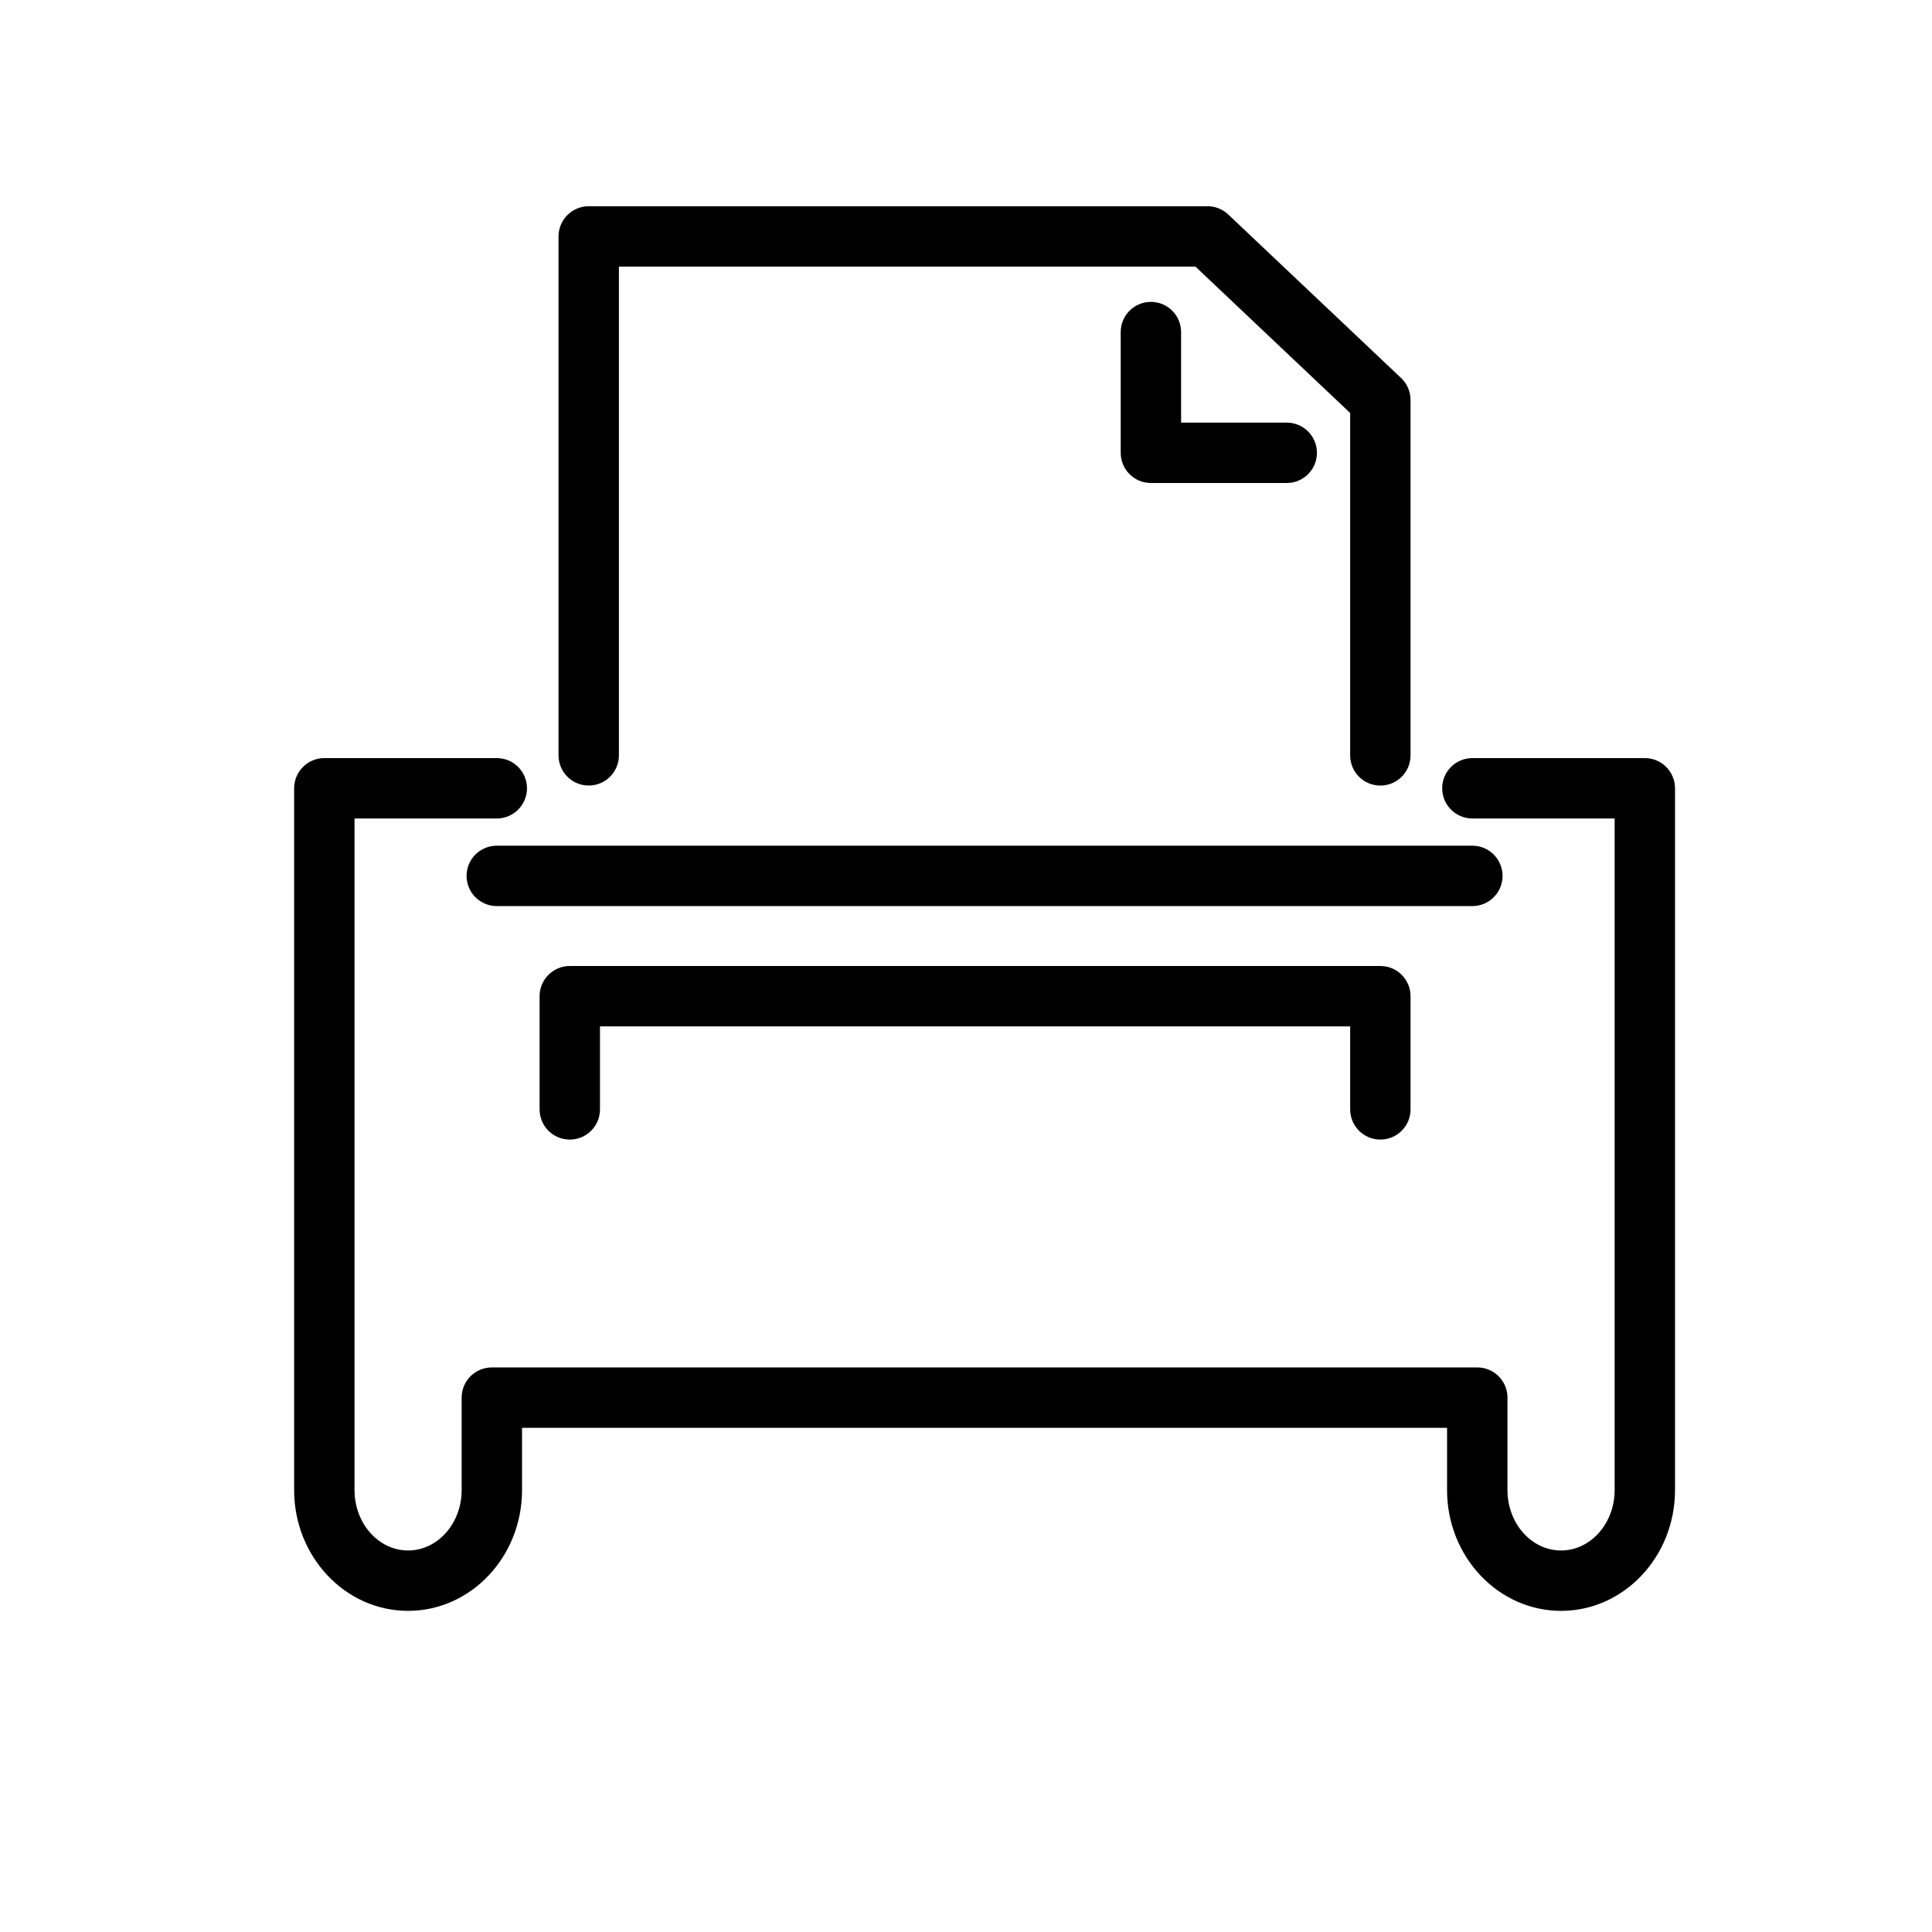<?xml version="1.0" encoding="utf-8"?>
<!-- Generator: Adobe Illustrator 17.0.0, SVG Export Plug-In . SVG Version: 6.00 Build 0)  -->
<!DOCTYPE svg PUBLIC "-//W3C//DTD SVG 1.1//EN" "http://www.w3.org/Graphics/SVG/1.1/DTD/svg11.dtd">
<svg version="1.1" id="Capa_1" xmlns="http://www.w3.org/2000/svg" xmlns:xlink="http://www.w3.org/1999/xlink" x="0px" y="0px"
	 width="64px" height="64px" viewBox="0 0 64 64" enable-background="new 0 0 64 64" xml:space="preserve">
<path d="M18.502,7.832v17.19c0,0.552,0.447,1,1,1c0.553,0,1-0.448,1-1V8.832h19.099l5.125,4.849v11.342c0,0.552,0.447,1,1,1
	s1-0.448,1-1V13.25c0-0.275-0.113-0.538-0.312-0.727l-5.727-5.418c-0.185-0.175-0.432-0.274-0.687-0.274H19.502
	C18.949,6.832,18.502,7.28,18.502,7.832z"/>
<path d="M15.456,29.015c0,0.552,0.447,1,1,1h32.318c0.553,0,1-0.448,1-1c0-0.552-0.447-1-1-1H16.456
	C15.903,28.015,15.456,28.463,15.456,29.015z"/>
<path d="M51.712,53.362c2.082,0,3.775-1.794,3.775-4V26.113c0-0.552-0.447-1-1-1h-5.713c-0.553,0-1,0.448-1,1c0,0.552,0.447,1,1,1
	h4.713v22.249c0,1.103-0.797,2-1.775,2c-0.979,0-1.775-0.897-1.775-2v-3.064c0-0.552-0.447-1-1-1H16.293c-0.553,0-1,0.448-1,1v3.064
	c0,1.103-0.797,2-1.775,2s-1.774-0.897-1.774-2V27.113h4.713c0.553,0,1-0.448,1-1c0-0.552-0.447-1-1-1h-5.713c-0.553,0-1,0.448-1,1
	v23.249c0,2.206,1.693,4,3.774,4c2.082,0,3.775-1.794,3.775-4v-2.064h30.643v2.064C47.936,51.568,49.63,53.362,51.712,53.362z"/>
<path d="M38.125,10c-0.553,0-1,0.448-1,1v4c0,0.552,0.447,1,1,1h4.5c0.553,0,1-0.448,1-1s-0.447-1-1-1h-3.5v-3
	C39.125,10.448,38.678,10,38.125,10z"/>
<path d="M45.726,37.75c0.553,0,1-0.448,1-1V33c0-0.552-0.447-1-1-1H18.875c-0.553,0-1,0.448-1,1v3.75c0,0.552,0.447,1,1,1
	c0.553,0,1-0.448,1-1V34h24.851v2.75C44.726,37.302,45.173,37.75,45.726,37.75z"/>
</svg>
